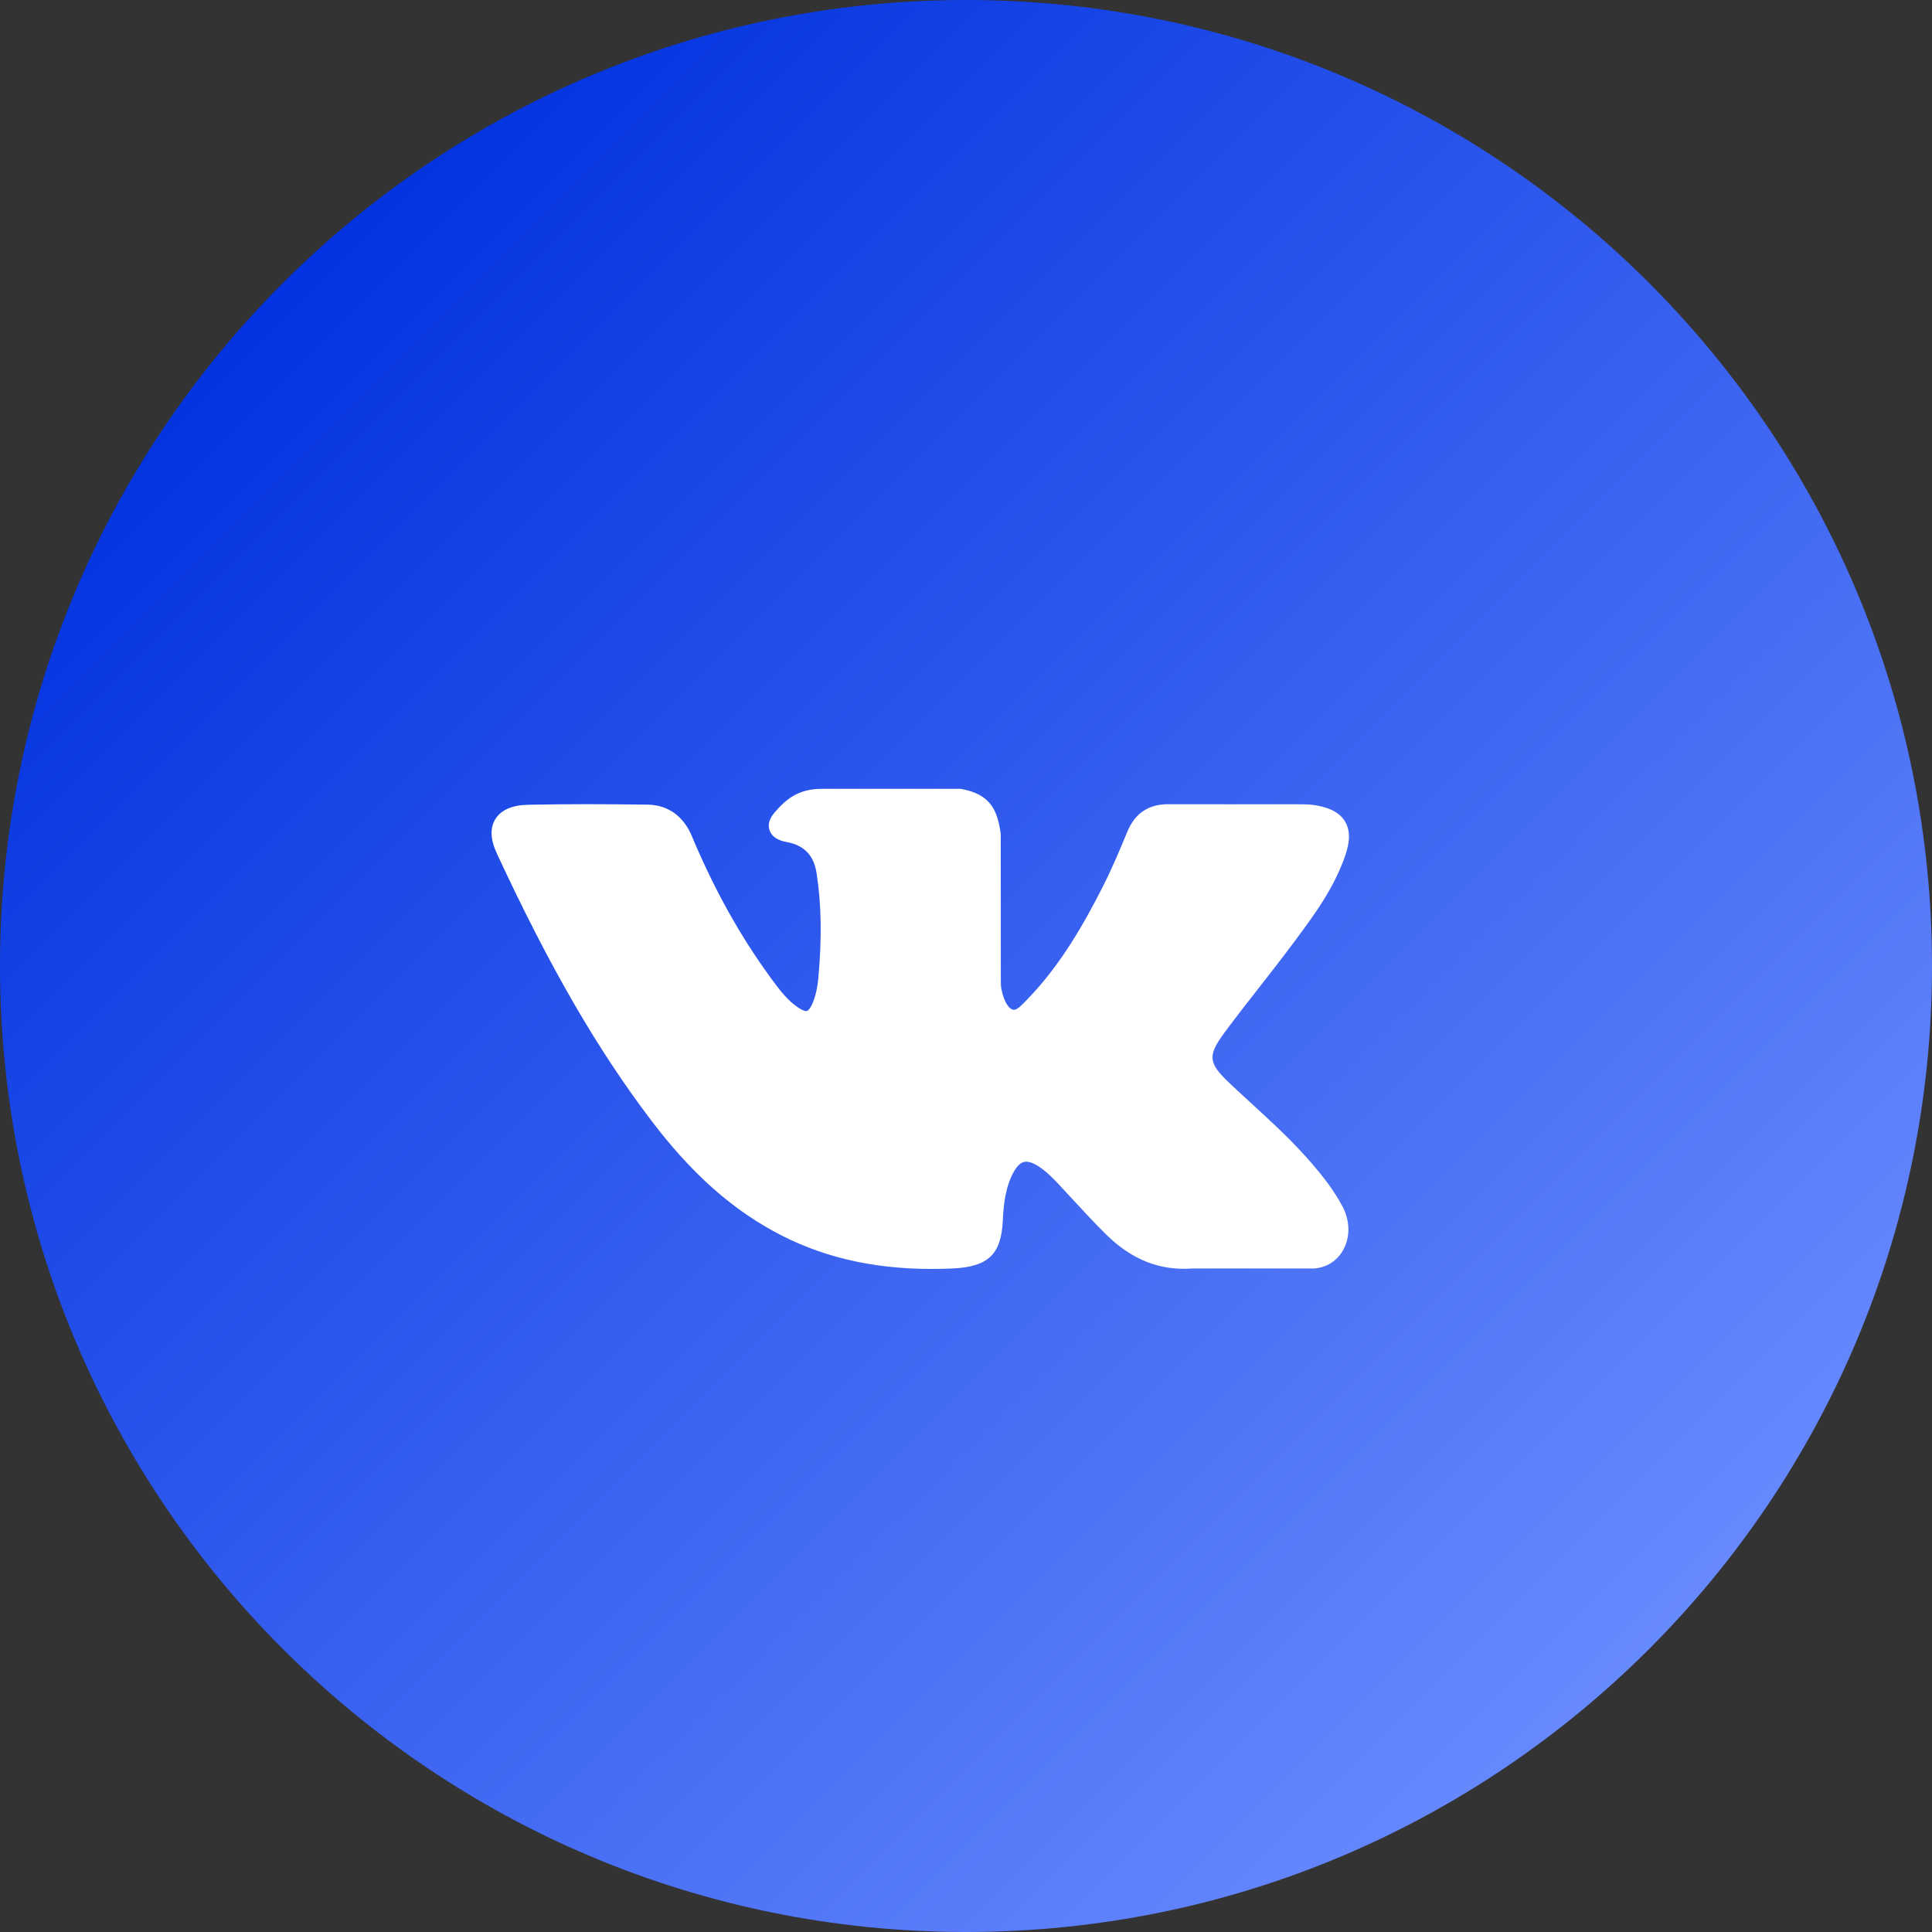 <?xml version="1.0" encoding="UTF-8"?> <svg xmlns="http://www.w3.org/2000/svg" width="169" height="169" viewBox="0 0 169 169" fill="none"><rect x="0" y="0" width="169" height="169" fill="#333333" stroke="none"/> <path d="M84.5 169C131.168 169 169 131.168 169 84.5C169 37.832 131.168 0 84.5 0C37.832 0 0 37.832 0 84.5C0 131.168 37.832 169 84.5 169Z" fill="url(#paint0_linear_97_335)"></path> <path d="M114.739 101.758C113.106 99.859 111.251 98.157 109.456 96.511C108.818 95.926 108.158 95.321 107.522 94.719C105.696 92.989 105.63 92.34 107.075 90.375C108.076 89.021 109.136 87.665 110.162 86.353C111.092 85.164 112.054 83.933 112.976 82.699L113.165 82.445C114.927 80.083 116.75 77.64 117.72 74.694C117.972 73.916 118.236 72.772 117.631 71.816C117.027 70.86 115.855 70.568 115.026 70.432C114.615 70.365 114.208 70.356 113.83 70.356L102.29 70.348L102.195 70.347C100.45 70.347 99.274 71.143 98.6 72.782C97.957 74.348 97.25 76.016 96.444 77.602C94.839 80.759 92.801 84.395 89.852 87.428L89.727 87.557C89.379 87.92 88.985 88.331 88.696 88.331C88.652 88.331 88.604 88.322 88.549 88.306C87.939 88.075 87.529 86.643 87.547 85.976C87.547 85.967 87.548 85.958 87.548 85.949L87.54 73.027C87.54 72.982 87.536 72.938 87.53 72.893C87.237 70.793 86.586 69.485 84.129 69.019C84.064 69.006 83.997 69 83.931 69H71.931C69.976 69 68.899 69.77 67.887 70.922C67.613 71.23 67.044 71.871 67.326 72.649C67.612 73.438 68.541 73.607 68.844 73.662C70.345 73.939 71.191 74.828 71.431 76.383C71.849 79.082 71.901 81.963 71.593 85.449C71.507 86.418 71.337 87.167 71.057 87.806C70.992 87.955 70.761 88.442 70.526 88.443C70.451 88.443 70.235 88.414 69.842 88.151C68.911 87.534 68.23 86.652 67.436 85.563C64.735 81.865 62.468 77.791 60.505 73.106C59.776 71.381 58.417 70.415 56.674 70.387C54.759 70.359 53.023 70.345 51.367 70.345C49.558 70.345 47.88 70.361 46.242 70.394C44.84 70.418 43.87 70.825 43.36 71.605C42.849 72.386 42.882 73.411 43.459 74.653C48.076 84.597 52.263 91.828 57.033 98.098C60.376 102.485 63.729 105.522 67.584 107.655C71.646 109.906 76.198 111 81.499 111C82.1 111 82.721 110.986 83.348 110.957C86.428 110.812 87.571 109.732 87.716 106.826C87.784 105.341 87.952 103.784 88.706 102.455C89.181 101.619 89.625 101.619 89.77 101.619C90.051 101.619 90.399 101.744 90.773 101.978C91.444 102.402 92.019 102.97 92.49 103.467C92.933 103.938 93.372 104.414 93.811 104.891C94.759 105.919 95.739 106.982 96.762 107.99C99.002 110.198 101.47 111.169 104.305 110.959H114.885C114.908 110.959 114.931 110.958 114.953 110.956C116.007 110.889 116.921 110.322 117.458 109.402C118.125 108.262 118.111 106.807 117.422 105.51C116.641 104.043 115.627 102.79 114.739 101.758Z" fill="white"></path> <defs> <linearGradient id="paint0_linear_97_335" x1="15.364" y1="28.167" x2="143.394" y2="156.197" gradientUnits="userSpaceOnUse"> <stop stop-color="#0031DF"></stop> <stop offset="1" stop-color="#6C8DFF"></stop> </linearGradient> </defs> </svg> 
